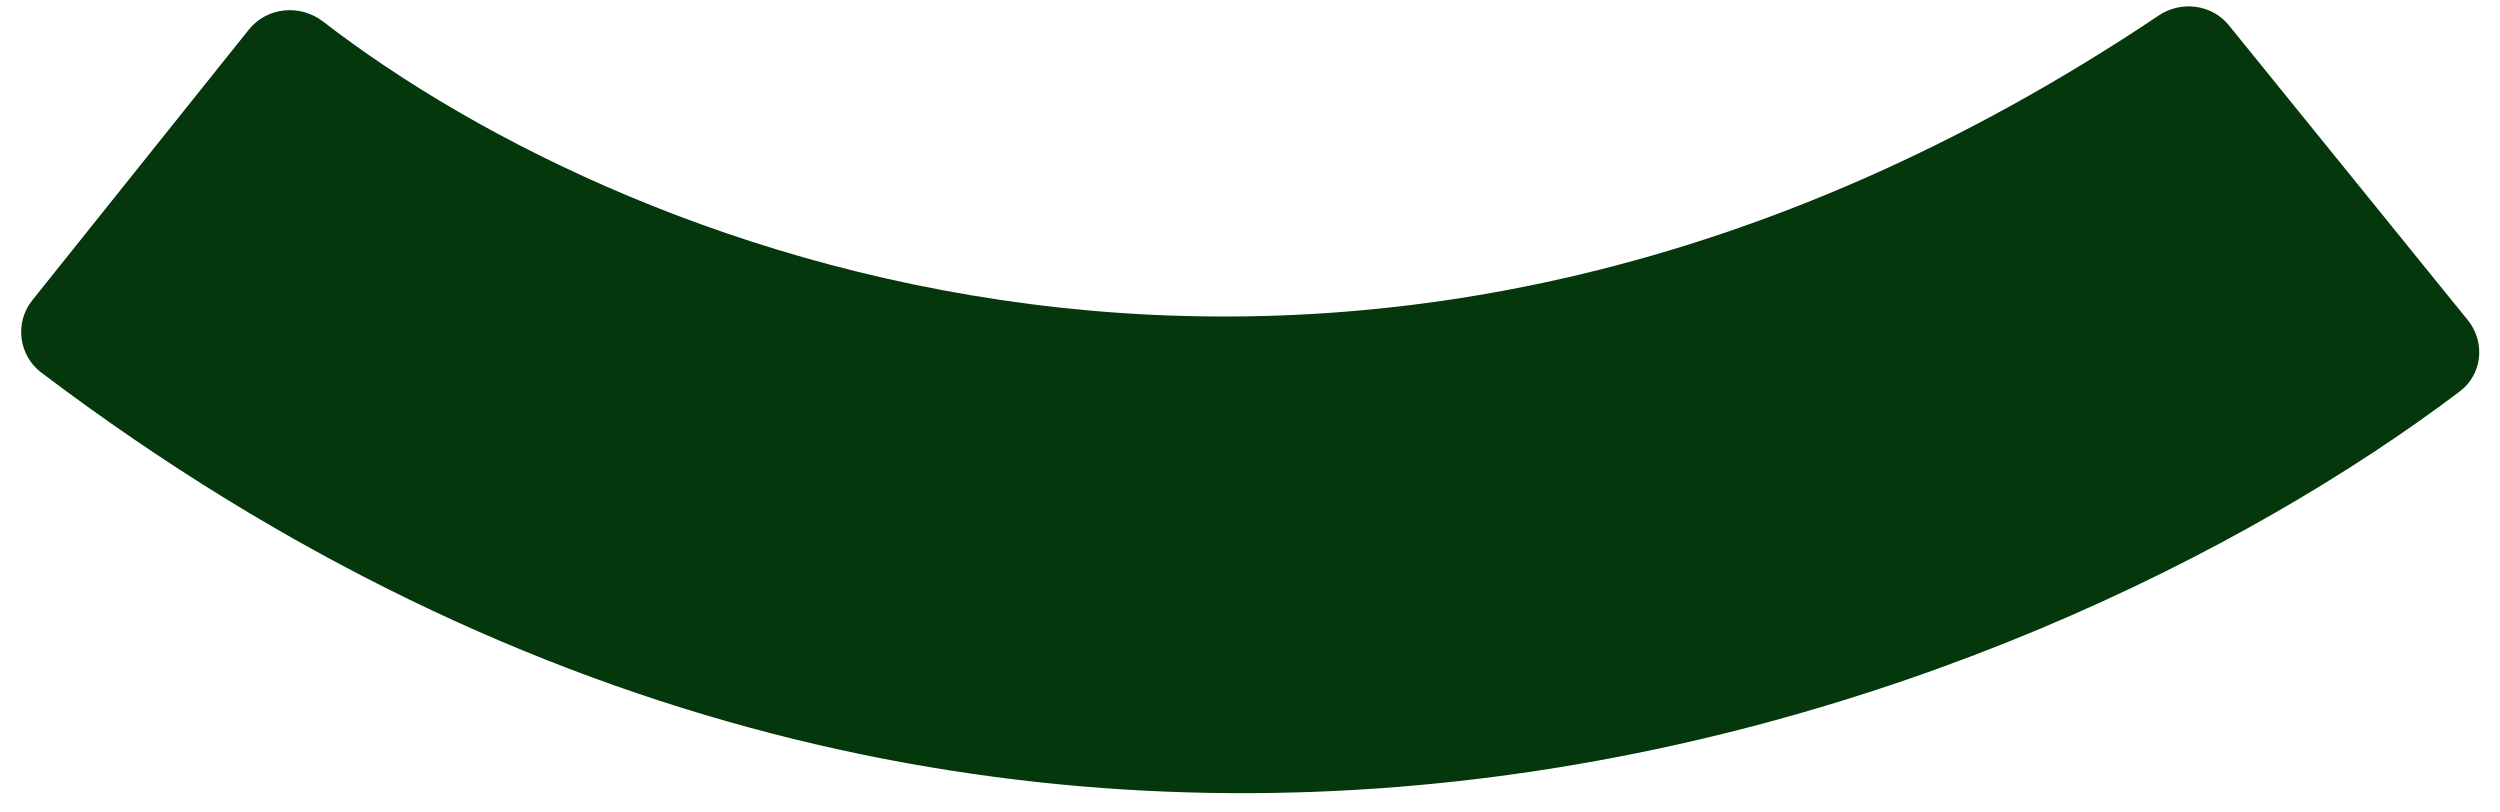 <?xml version="1.0" encoding="UTF-8"?>
<svg xmlns="http://www.w3.org/2000/svg" width="80" height="26" viewBox="0 0 80 26" fill="none">
  <path d="M7.96 0.951L1.031 9.611C0.463 10.322 0.594 11.371 1.32 11.921C32.7 35.655 65.053 22.854 78.713 12.525C79.435 11.98 79.54 10.948 78.97 10.245L71.324 0.809C70.781 0.139 69.801 0.013 69.084 0.493C43.697 17.502 20.256 8.349 10.34 0.691C9.603 0.122 8.542 0.223 7.96 0.951Z" fill="#04370B"></path>
</svg>
